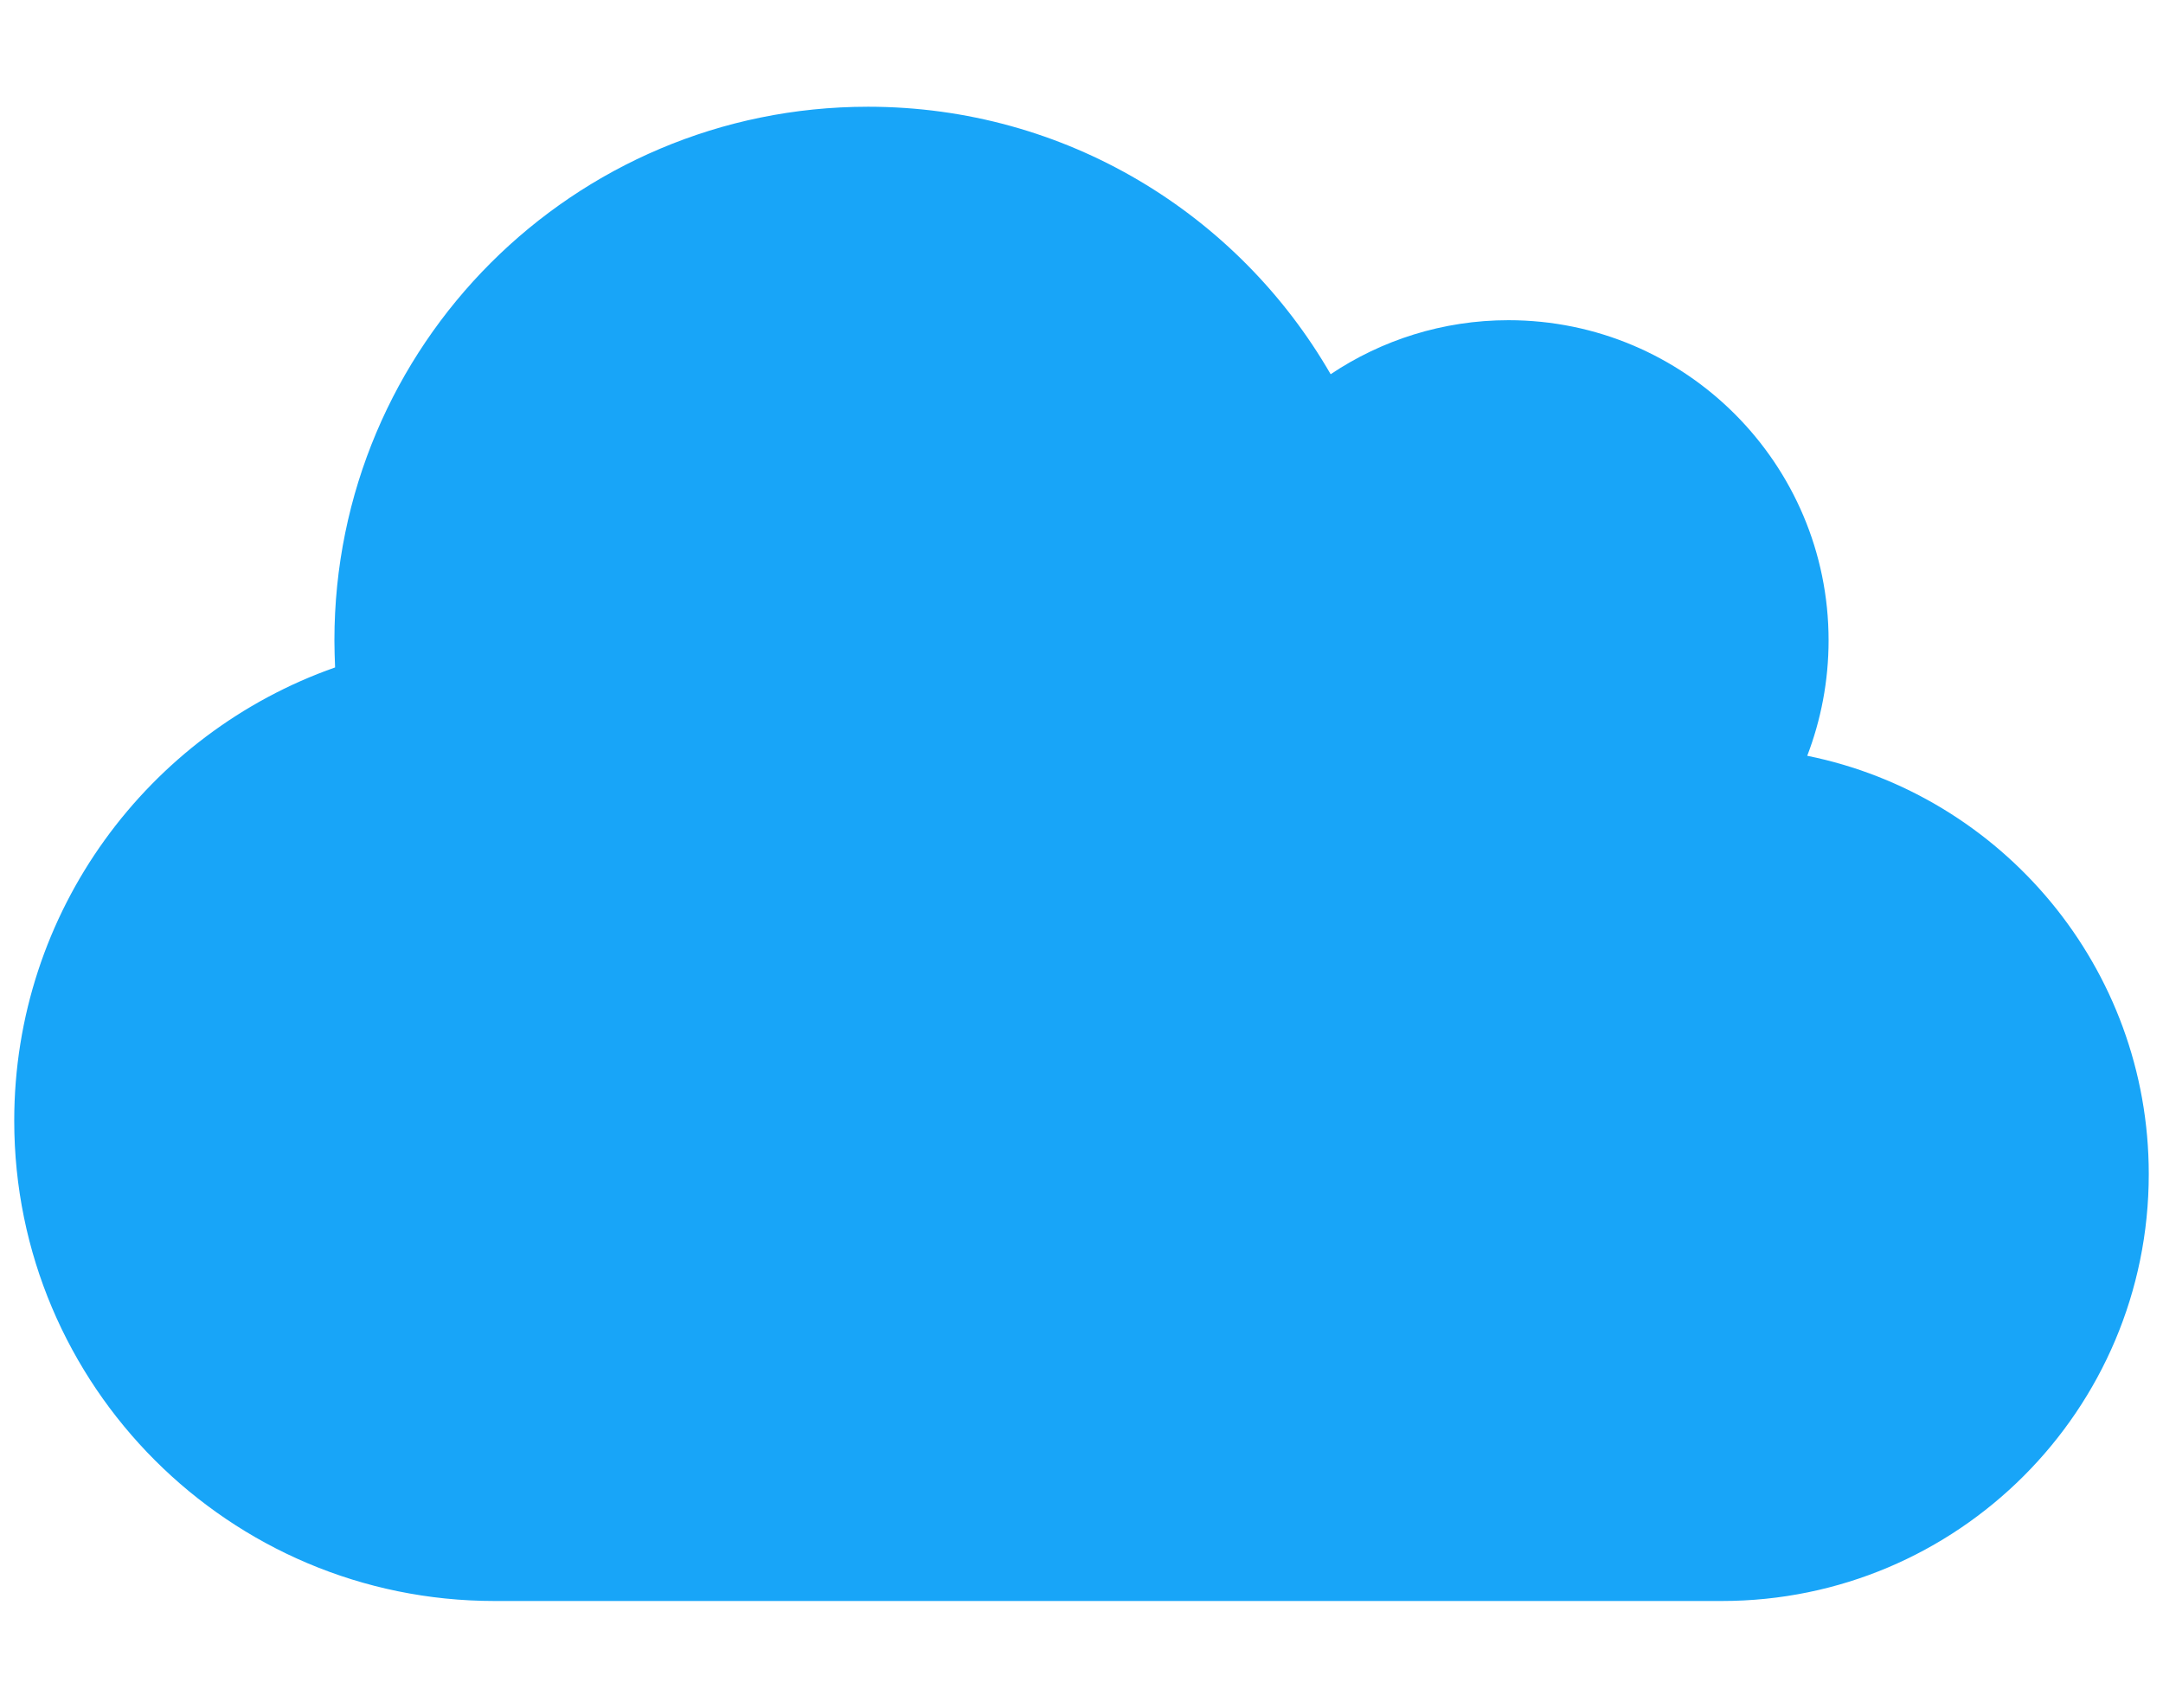 <svg width="38" height="30" viewBox="0 0 38 30" fill="none" xmlns="http://www.w3.org/2000/svg">
<g clip-path="url(#clip0_215_4528)">
<g clip-path="url(#clip1_215_4528)">
<path d="M0.25 19.688C0.25 24.346 4.029 28.125 8.688 28.125H30.25C34.393 28.125 37.75 24.768 37.75 20.625C37.75 16.998 35.172 13.969 31.75 13.277C31.99 12.65 32.125 11.965 32.125 11.25C32.125 8.145 29.605 5.625 26.5 5.625C25.346 5.625 24.268 5.977 23.377 6.574C21.754 3.762 18.725 1.875 15.25 1.875C10.07 1.875 5.875 6.07 5.875 11.25C5.875 11.408 5.881 11.566 5.887 11.725C2.605 12.879 0.25 16.008 0.25 19.688Z" fill="#18A5F8"/>
</g>
</g>
<defs>
<clipPath id="clip0_215_4528">
<rect width="37.5" height="30" fill="white" transform="translate(0.25)"/>
</clipPath>
<clipPath id="clip1_215_4528">
<path d="M0.25 0H37.75V30H0.25V0Z" fill="white"/>
</clipPath>
</defs>
</svg>
